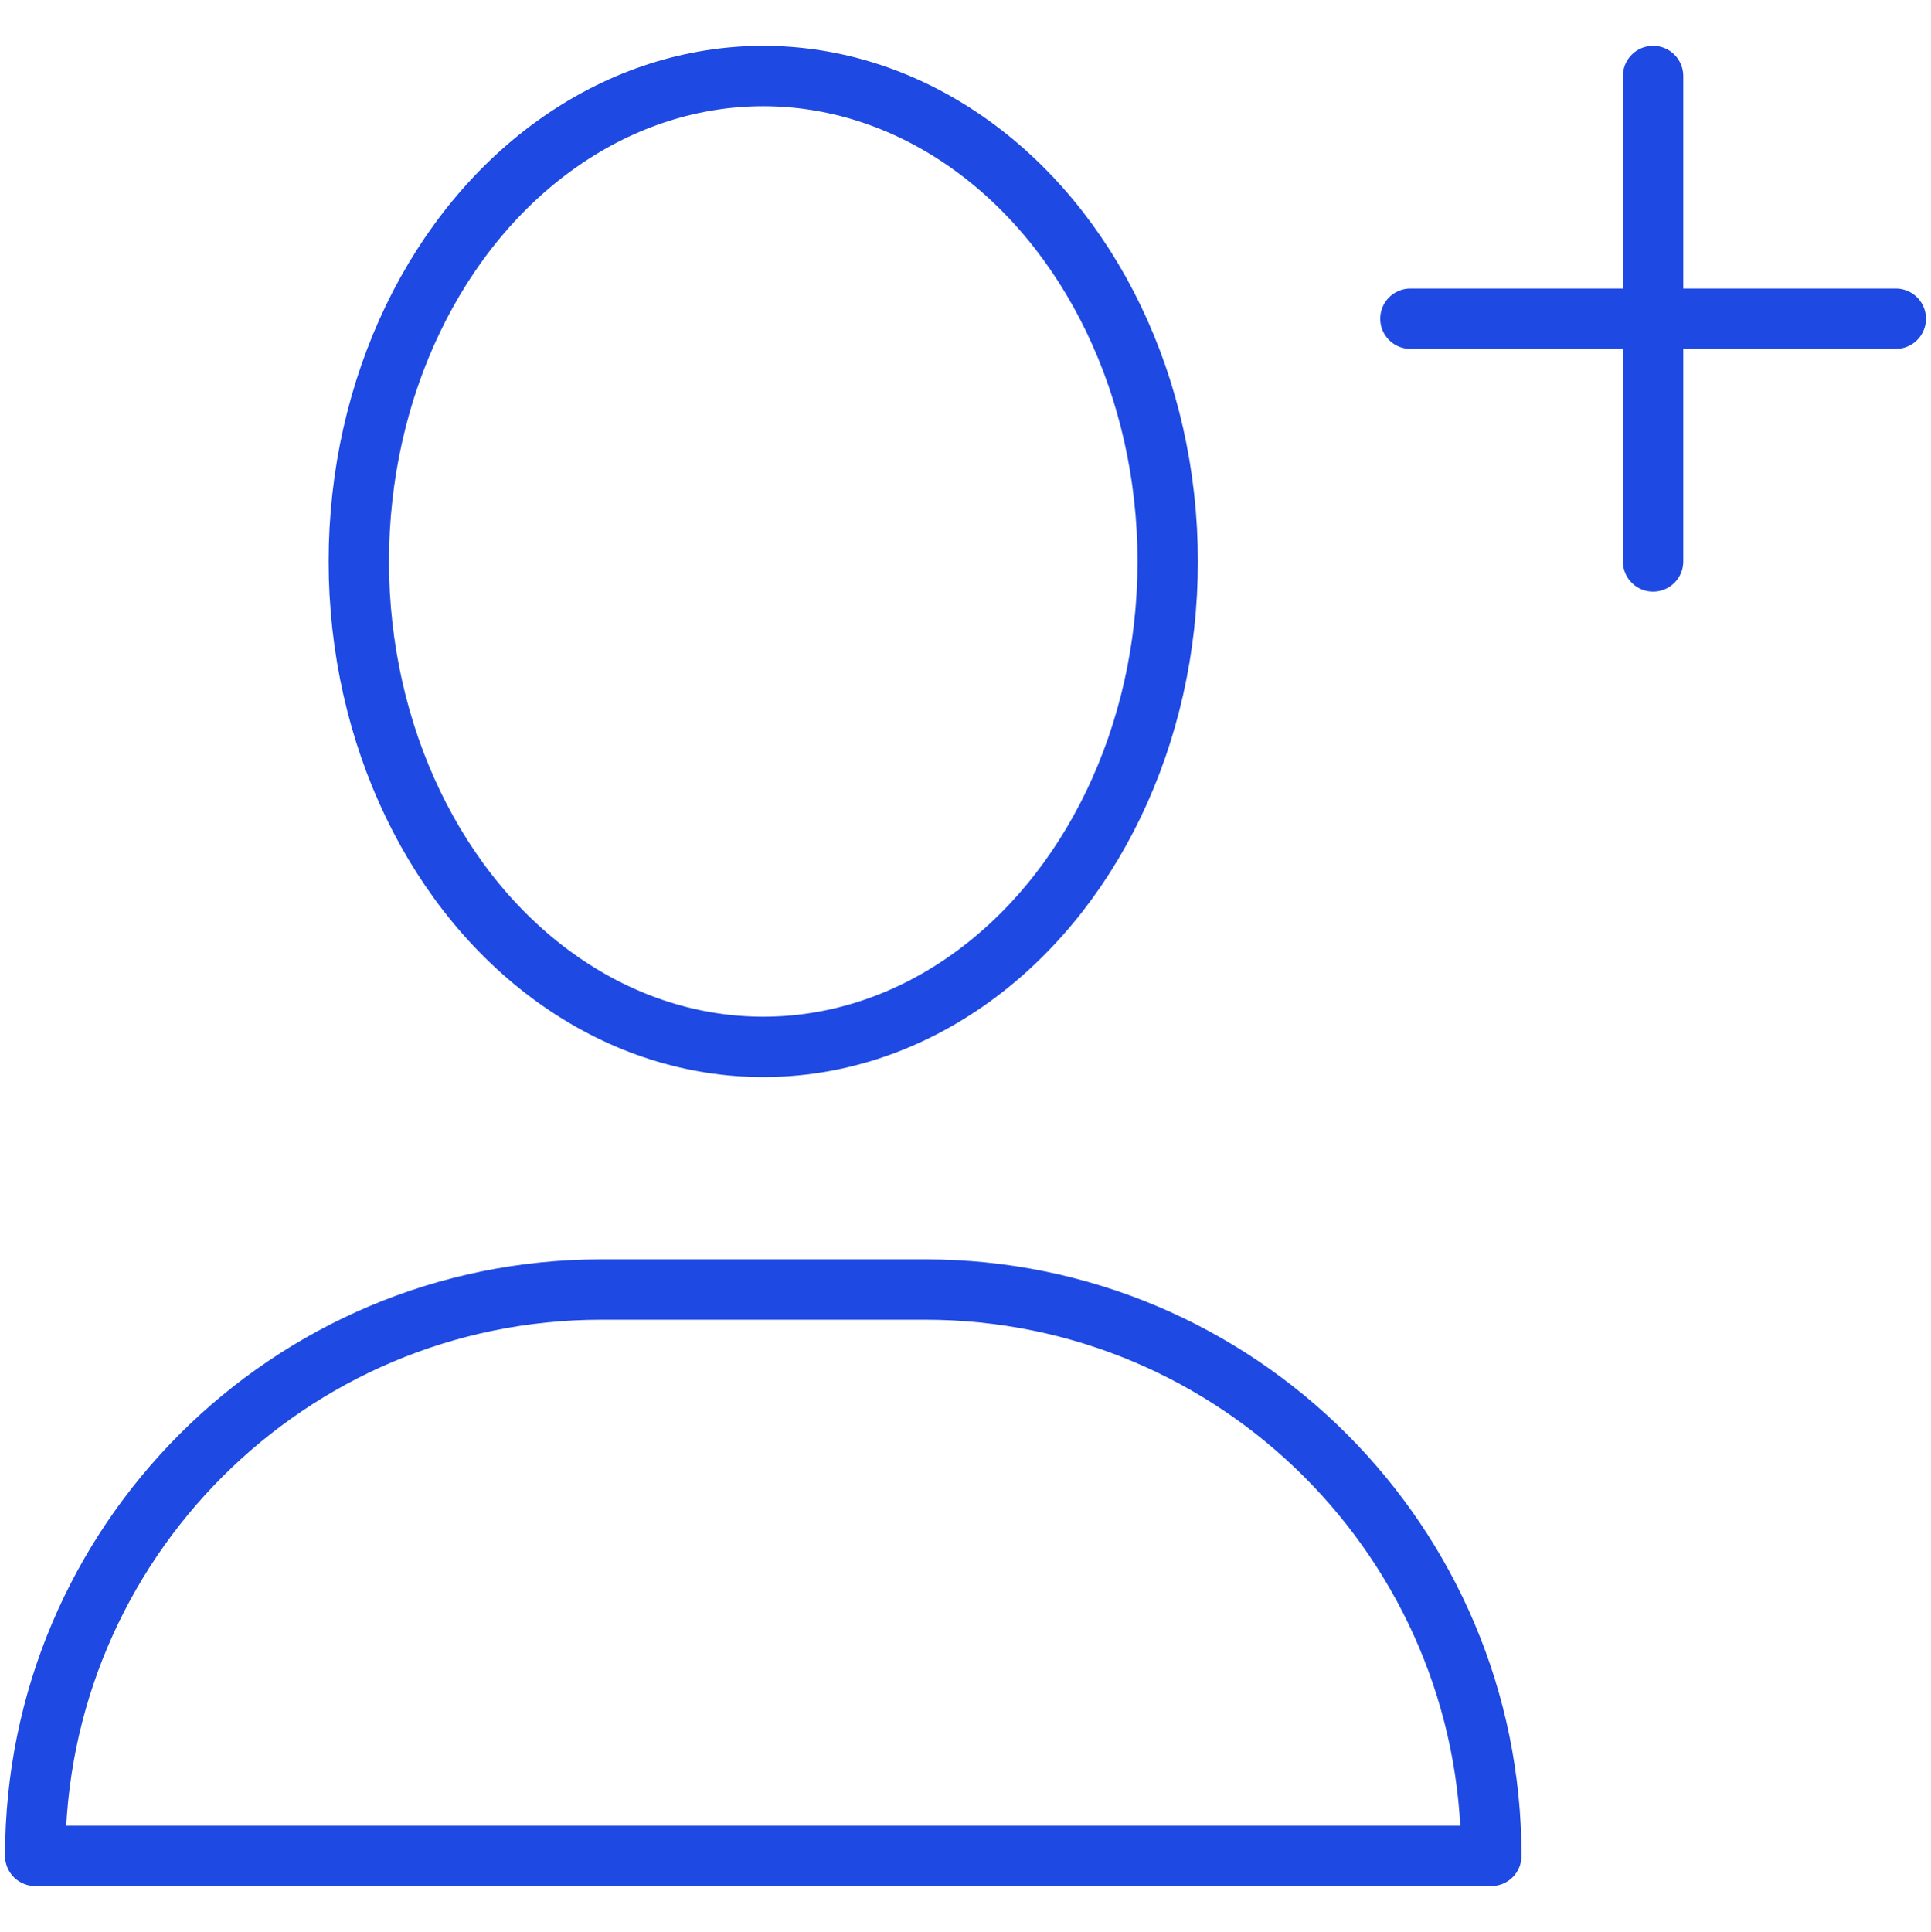 <?xml version="1.0" encoding="UTF-8"?><svg id="Layer_1" xmlns="http://www.w3.org/2000/svg" viewBox="0 0 383.87 384"><defs><style>.cls-1{fill:none;stroke:#1e49e2;stroke-linecap:round;stroke-linejoin:round;stroke-width:12px;}</style></defs><ellipse class="cls-1" cx="151.73" cy="111.6" rx="80.4" ry="96.49"/><path class="cls-1" d="m296.46,368.89H7c0-62.17,50.4-112.57,112.57-112.57h64.32c62.17,0,112.57,50.4,112.57,112.57h0Z"/><line class="cls-1" x1="328.62" y1="15.11" x2="328.62" y2="111.6"/><line class="cls-1" x1="280.38" y1="63.35" x2="376.87" y2="63.35"/></svg>